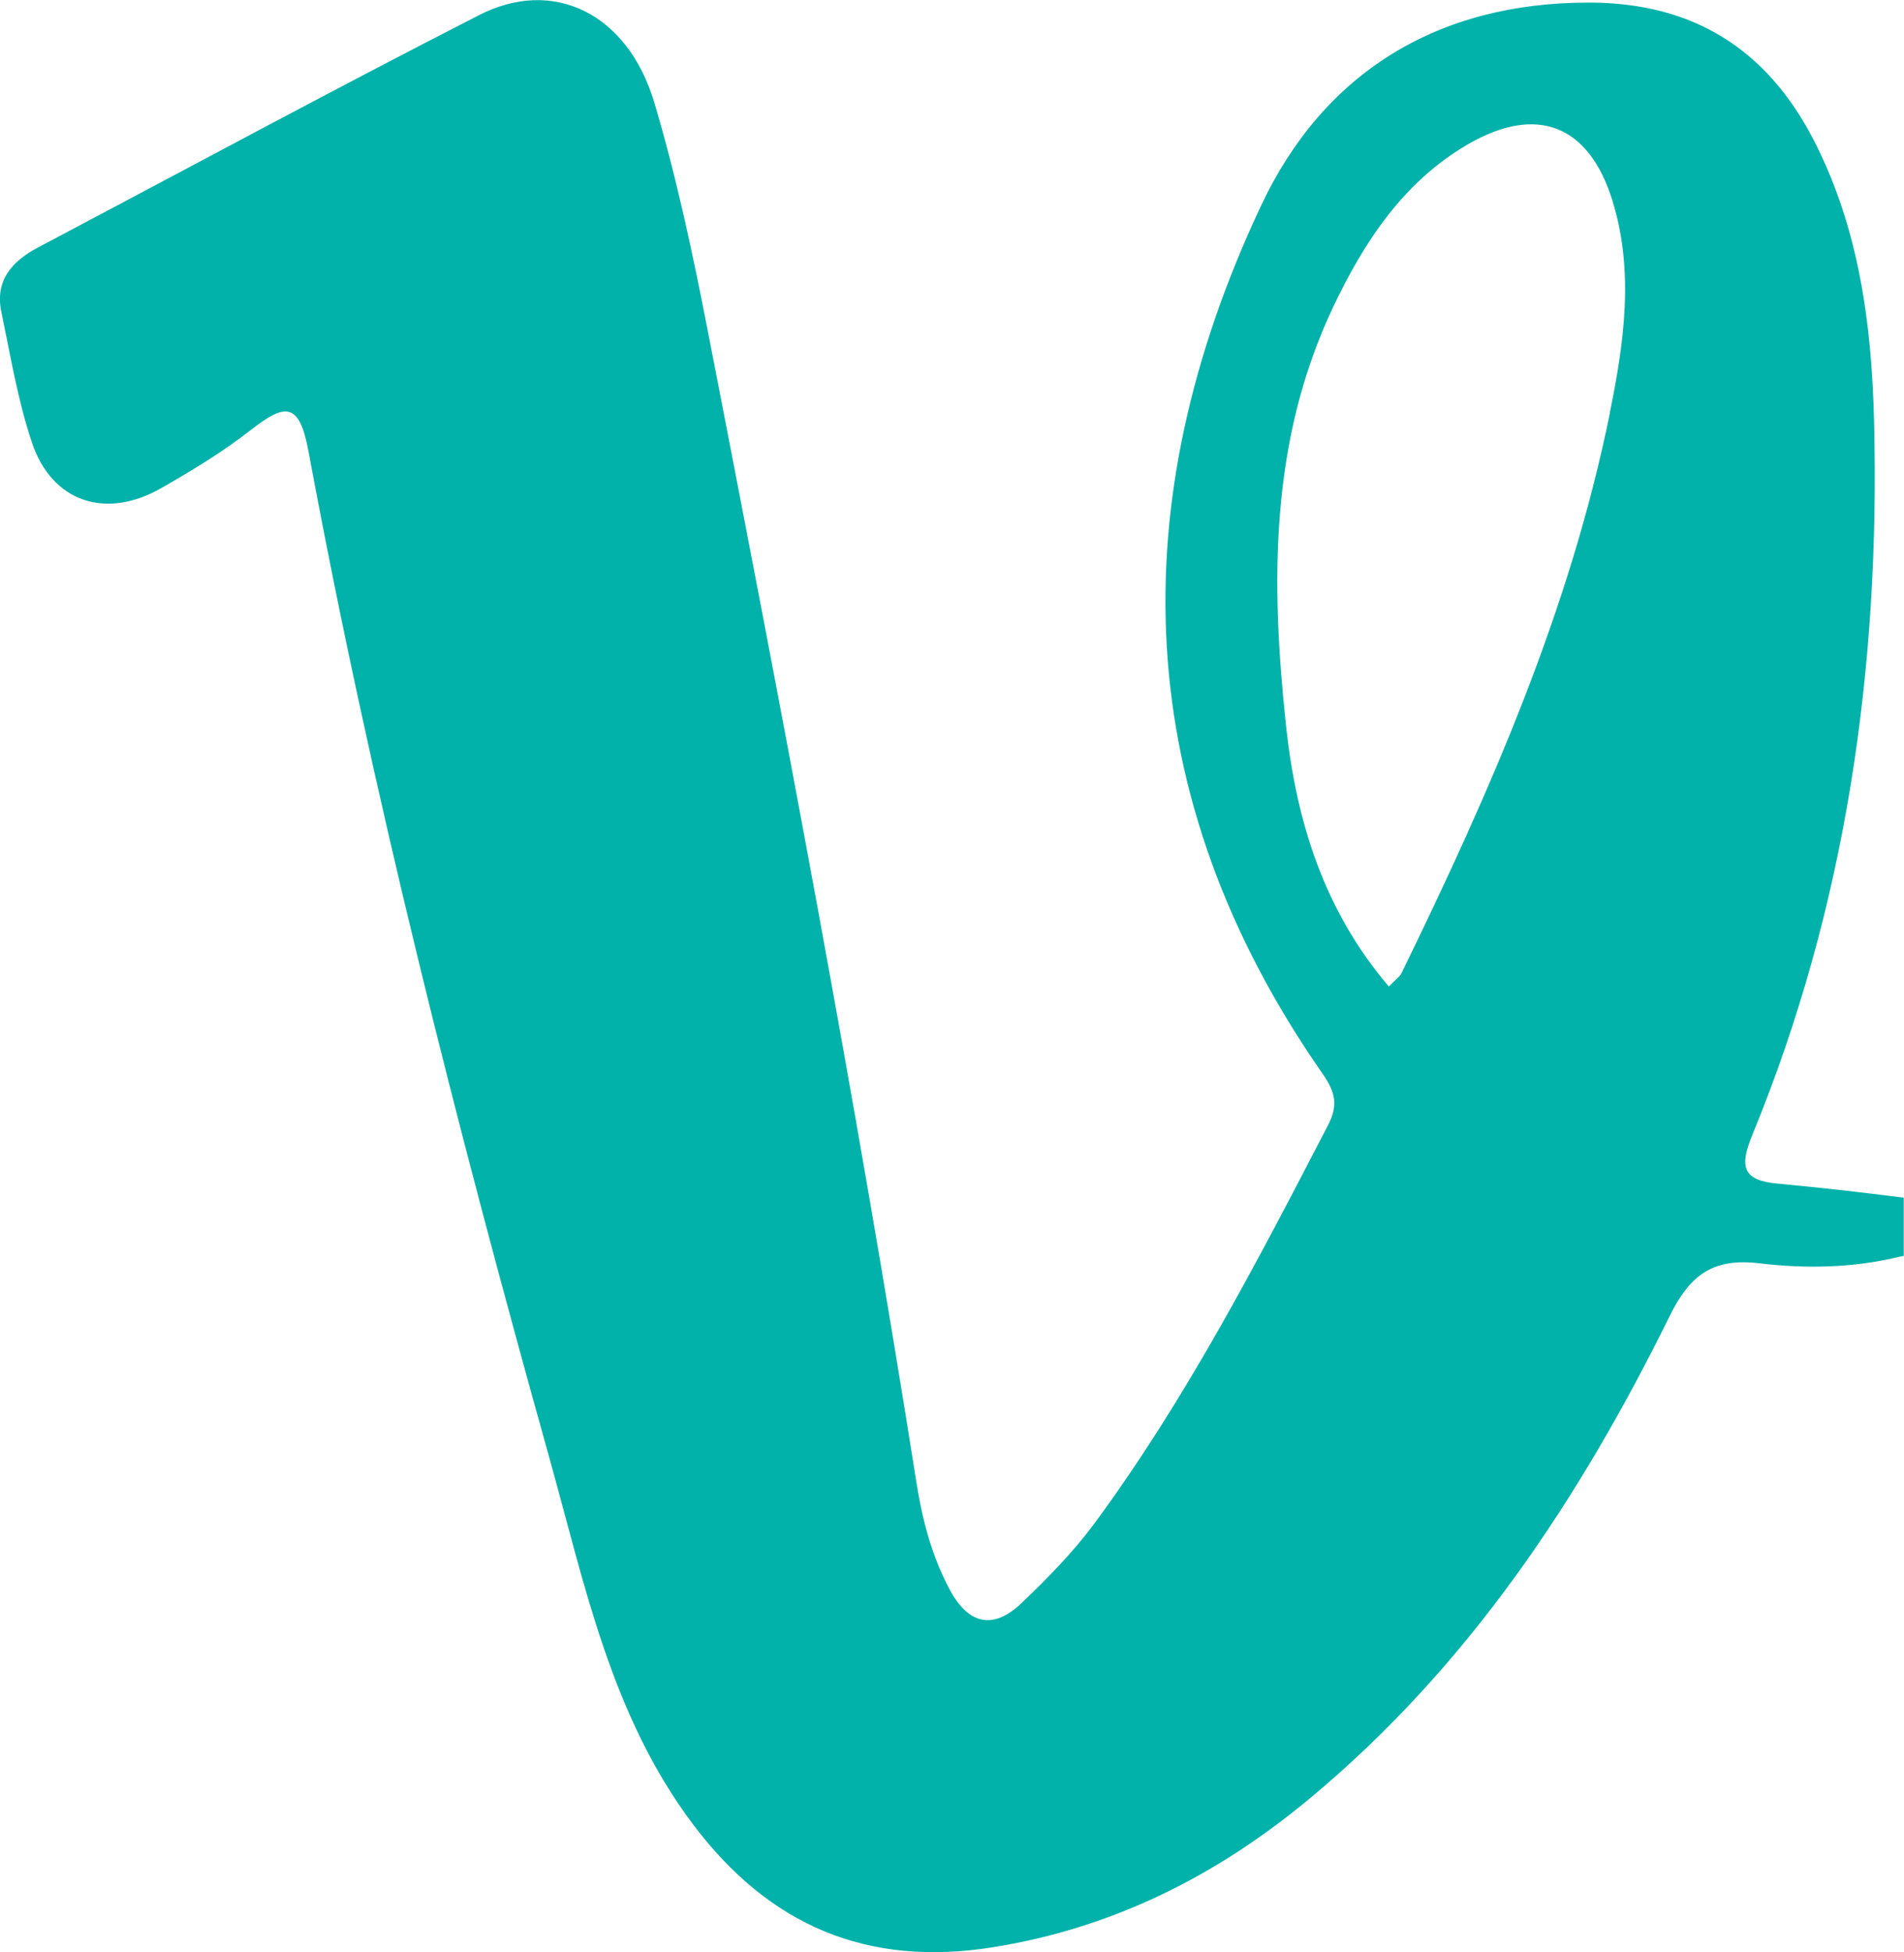 <svg xmlns="http://www.w3.org/2000/svg" xmlns:xlink="http://www.w3.org/1999/xlink" id="Camada_1" viewBox="0 0 140.52 144.02"><defs><style>      .cls-1 {        fill: #00b2a9;      }      .cls-2 {        filter: url(#drop-shadow-1);      }    </style><filter id="drop-shadow-1" filterUnits="userSpaceOnUse"><feGaussianBlur stdDeviation="0"></feGaussianBlur></filter></defs><g class="cls-2"><path class="cls-1" d="M140.52,88.36c-3.1-.4-6.21-.75-9.33-1.04-2.62-.24-2.81-1.27-1.87-3.58,6.95-16.87,9.44-34.54,8.99-52.68-.18-7.18-1.11-14.22-4.45-20.72C130.4,3.63,124.96.2,117.3.19c-11.22-.02-19.61,5.18-24.22,14.96-10.37,22.01-9.71,43.62,4.52,64.05.97,1.39,1.18,2.34.39,3.85-5.23,10.08-10.46,20.17-17.22,29.34-1.56,2.11-3.43,4.01-5.33,5.83-2.11,2.04-3.96,1.66-5.36-.97-1.33-2.49-2.02-5.18-2.45-7.91-4.48-28.4-9.89-56.64-15.38-84.86-1.11-5.69-2.31-11.39-3.97-16.94-1.96-6.54-7.44-9.23-12.91-6.43C24.45,6.69,13.65,12.53,2.8,18.26c-1.93,1.02-3.18,2.44-2.7,4.75.67,3.22,1.21,6.51,2.25,9.62,1.47,4.41,5.45,5.73,9.55,3.38,2.29-1.31,4.57-2.69,6.64-4.31,2.51-1.96,3.55-2.06,4.23,1.61,4.64,25.04,10.91,49.71,17.77,74.23,2.62,9.37,4.56,19.04,10.63,27.08,5.6,7.42,12.81,10.53,22.14,9.03,8.89-1.43,16.53-5.3,23.35-10.97,11.71-9.73,19.92-22.12,26.57-35.6,1.51-3.07,3.23-4.29,6.64-3.88,3.39.41,6.88.34,10.25-.47.14-.03.25-.05.38-.08v-4.29ZM118.82,30.44c-2.95,14.57-8.89,28.05-15.37,41.32-.15.32-.5.54-.95,1.02-4.77-5.6-6.81-12.11-7.58-19.16-1.14-10.59-1.23-21.05,3.47-30.97,2.29-4.82,5.18-9.22,9.92-11.99,5.1-2.97,8.96-1.45,10.69,4.14,1.62,5.22.86,10.49-.19,15.64Z"></path></g></svg>